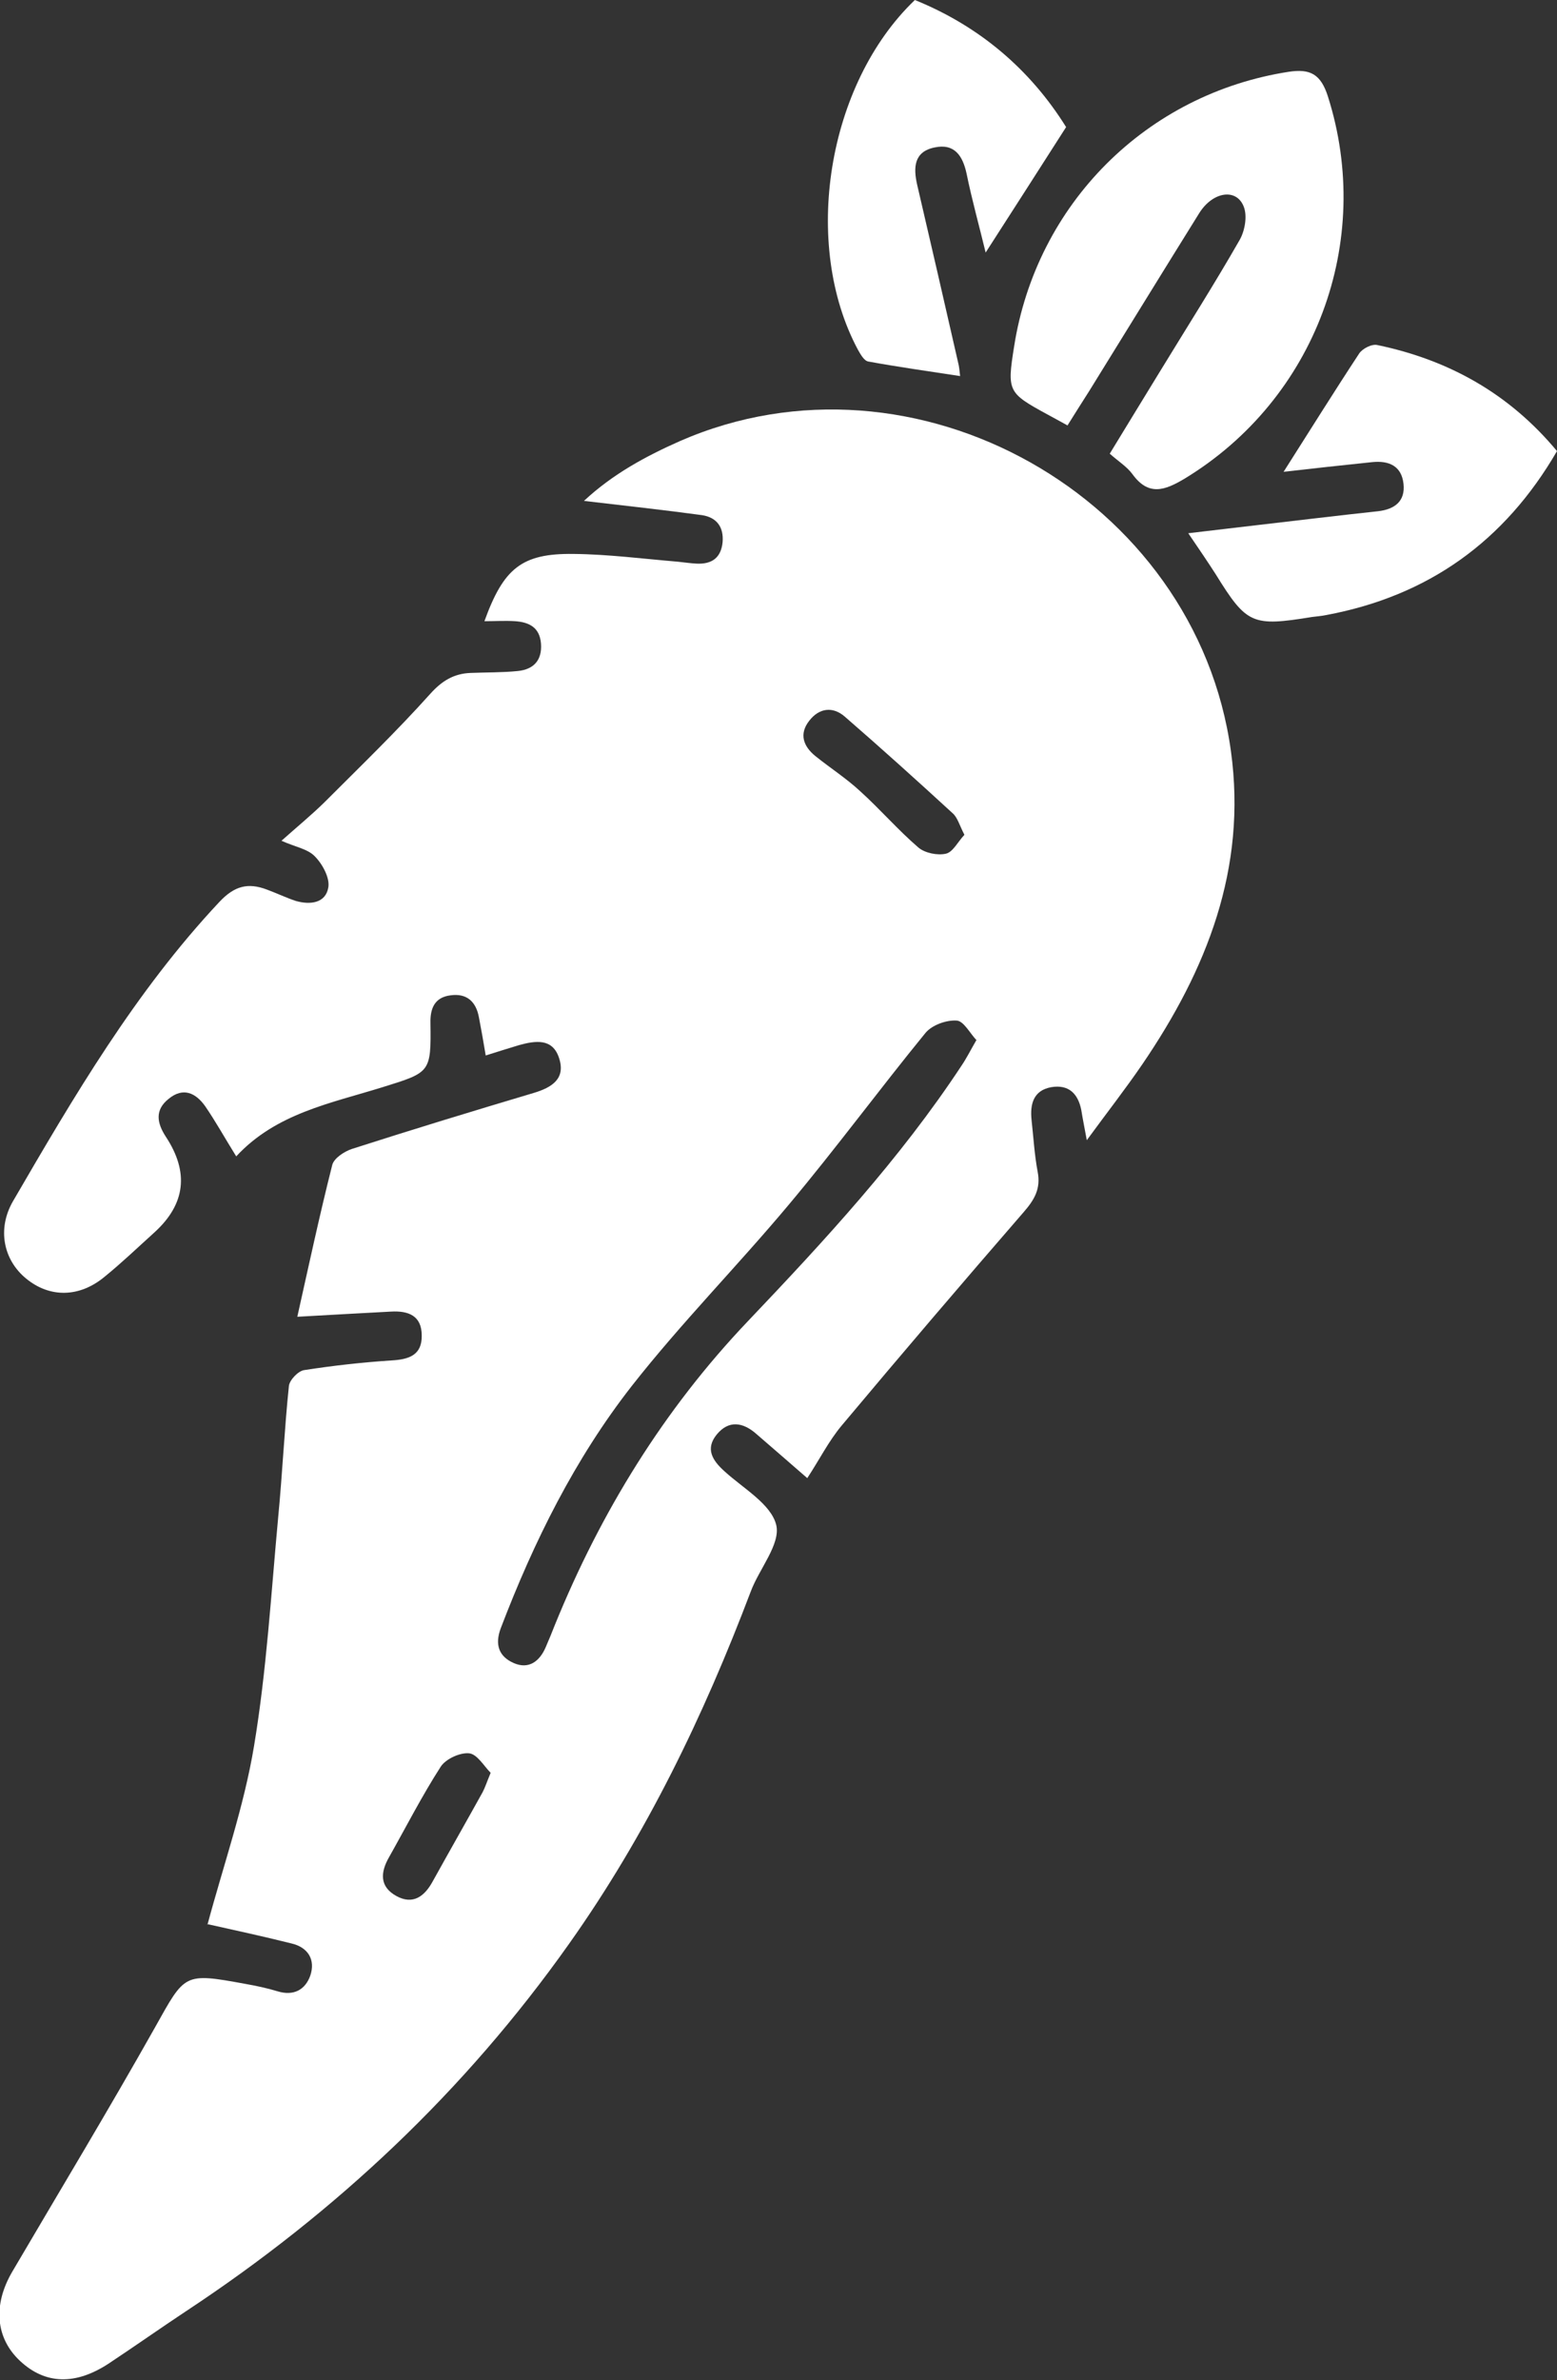 <?xml version="1.0" encoding="UTF-8"?>
<svg id="Ebene_2" data-name="Ebene 2" xmlns="http://www.w3.org/2000/svg" viewBox="0 0 48.18 73.6">
  <rect x="0" y="0" width="48.18" height="73.6" fill="#333333" stroke="none"/>
  <defs>
    <style>
      .cls-1 {
        fill: #fff;
        stroke-width: 0px;
      }
    </style>
  </defs>
  <g id="Ebene_2-2" data-name="Ebene 2">
    <g>
      <path class="cls-1" d="M6.42,59.52c.49-1.83,1.13-3.65,1.44-5.52.39-2.34.53-4.73.75-7.1.13-1.34.19-2.7.33-4.04.02-.18.28-.46.47-.49.9-.14,1.8-.24,2.71-.3.53-.03.94-.16.93-.77,0-.62-.42-.77-.95-.74-.93.05-1.85.1-2.9.16.36-1.61.69-3.15,1.08-4.69.05-.21.37-.42.61-.5,1.87-.6,3.74-1.17,5.62-1.73.57-.17,1-.44.79-1.08-.2-.62-.73-.54-1.24-.4-.33.1-.65.2-1.03.32-.07-.43-.14-.81-.21-1.18-.09-.49-.38-.75-.88-.68-.48.06-.63.39-.62.85.02,1.54,0,1.53-1.48,1.99-1.61.5-3.3.81-4.53,2.14-.35-.56-.63-1.07-.96-1.55-.29-.41-.68-.6-1.13-.23-.43.34-.37.74-.09,1.17q1.09,1.65-.35,2.96c-.51.46-1.01.94-1.54,1.37-.78.65-1.7.66-2.43.06-.71-.58-.9-1.54-.41-2.39,1.89-3.25,3.79-6.49,6.39-9.26.47-.5.89-.6,1.47-.38.3.11.59.25.89.35.45.13.93.07,1.01-.42.05-.29-.18-.72-.42-.96-.22-.23-.61-.29-1.03-.48.46-.41.91-.78,1.32-1.18,1.11-1.11,2.24-2.2,3.29-3.37.36-.4.73-.62,1.24-.64.49-.02.99-.01,1.47-.06.48-.05.75-.33.71-.85-.04-.5-.37-.66-.8-.69-.31-.02-.62,0-.95,0,.59-1.63,1.15-2.1,2.75-2.08,1.08.01,2.15.15,3.23.24.2.02.39.05.59.06.47.02.75-.18.8-.66.04-.47-.18-.77-.64-.84-1.18-.16-2.37-.29-3.65-.44.89-.83,1.91-1.38,2.97-1.85,7.26-3.17,15.97,1.73,17.05,9.59.5,3.63-.75,6.76-2.74,9.68-.52.76-1.09,1.49-1.72,2.35-.08-.43-.13-.68-.17-.93-.1-.51-.39-.8-.93-.71-.55.1-.66.52-.61,1.01.06.54.09,1.08.19,1.61.1.52-.1.86-.43,1.24-1.9,2.19-3.78,4.39-5.64,6.61-.4.48-.69,1.06-1.06,1.62-.55-.48-1.06-.92-1.58-1.37-.41-.36-.85-.43-1.22.02-.36.44-.14.8.24,1.14.58.53,1.44,1.01,1.6,1.66.14.59-.53,1.36-.79,2.06-1.46,3.85-3.23,7.52-5.62,10.89-3.22,4.55-7.21,8.3-11.85,11.36-.8.53-1.58,1.08-2.38,1.61-1.04.69-1.98.66-2.76-.07-.75-.7-.85-1.72-.24-2.76,1.48-2.52,2.99-5.02,4.42-7.56.93-1.66.88-1.69,2.79-1.34.34.06.67.13,1,.23.49.15.85-.04,1.01-.48.17-.5-.07-.88-.58-1-.88-.22-1.76-.41-2.61-.6ZM30.22,32.17c-.21-.22-.4-.6-.62-.61-.32-.02-.76.14-.96.38-1.43,1.75-2.77,3.57-4.22,5.3-1.59,1.9-3.34,3.67-4.87,5.62-1.76,2.25-3.03,4.81-4.05,7.48-.2.52-.06.89.4,1.09.46.2.8-.05.99-.5.1-.23.19-.45.28-.68,1.42-3.49,3.37-6.66,5.97-9.39,2.37-2.49,4.71-5.02,6.61-7.9.15-.22.27-.46.46-.79ZM29.84,25.81c-.15-.29-.21-.53-.36-.66-1.1-1.01-2.21-2.01-3.34-2.99-.37-.32-.79-.27-1.1.13-.32.41-.18.79.19,1.09.46.37.96.69,1.39,1.09.62.56,1.17,1.2,1.8,1.74.2.17.59.25.85.19.22-.05.37-.37.57-.58ZM15.18,54.82c-.2-.2-.41-.57-.66-.6-.28-.03-.72.17-.88.41-.58.9-1.07,1.86-1.6,2.8-.27.47-.3.91.22,1.2.52.29.88.01,1.13-.45.51-.92,1.03-1.83,1.54-2.75.08-.15.13-.31.25-.6Z"/>
      <path class="cls-1" d="M33.04,13.16c-.26-.14-.45-.25-.64-.35-1.21-.66-1.24-.71-1.02-2.09.69-4.42,4.1-7.82,8.5-8.5.66-.1.99.07,1.21.76,1.43,4.49-.38,9.36-4.43,11.82-.62.37-1.12.55-1.62-.14-.17-.23-.43-.39-.7-.63.52-.85,1.03-1.69,1.54-2.52.83-1.36,1.69-2.71,2.48-4.09.16-.28.24-.73.13-1.02-.22-.59-.96-.48-1.38.19-1.14,1.83-2.27,3.67-3.41,5.51-.21.33-.42.66-.67,1.06Z"/>
      <path class="cls-1" d="M39.72,14.59c.79-1.24,1.55-2.46,2.34-3.66.1-.15.39-.3.56-.26,2.21.46,4.08,1.5,5.56,3.28-1.62,2.79-3.98,4.48-7.14,5.07-.14.03-.29.04-.44.06-1.85.3-2.02.23-2.98-1.32-.25-.39-.51-.77-.85-1.27.79-.09,1.5-.18,2.21-.26,1.22-.14,2.44-.29,3.66-.42.52-.06.85-.31.79-.85-.06-.55-.45-.72-.96-.67-.95.1-1.89.2-2.75.3Z"/>
      <path class="cls-1" d="M28.31,0c2,.81,3.57,2.15,4.68,3.93-.84,1.31-1.65,2.58-2.49,3.88-.19-.79-.42-1.61-.59-2.44-.12-.56-.38-.94-.99-.81-.64.13-.66.62-.54,1.15.43,1.84.85,3.67,1.27,5.51.03.11.04.23.06.41-.98-.15-1.91-.28-2.84-.45-.13-.02-.24-.22-.32-.36-1.75-3.26-.96-8.21,1.75-10.81Z"/>
    </g>
  </g>
</svg>